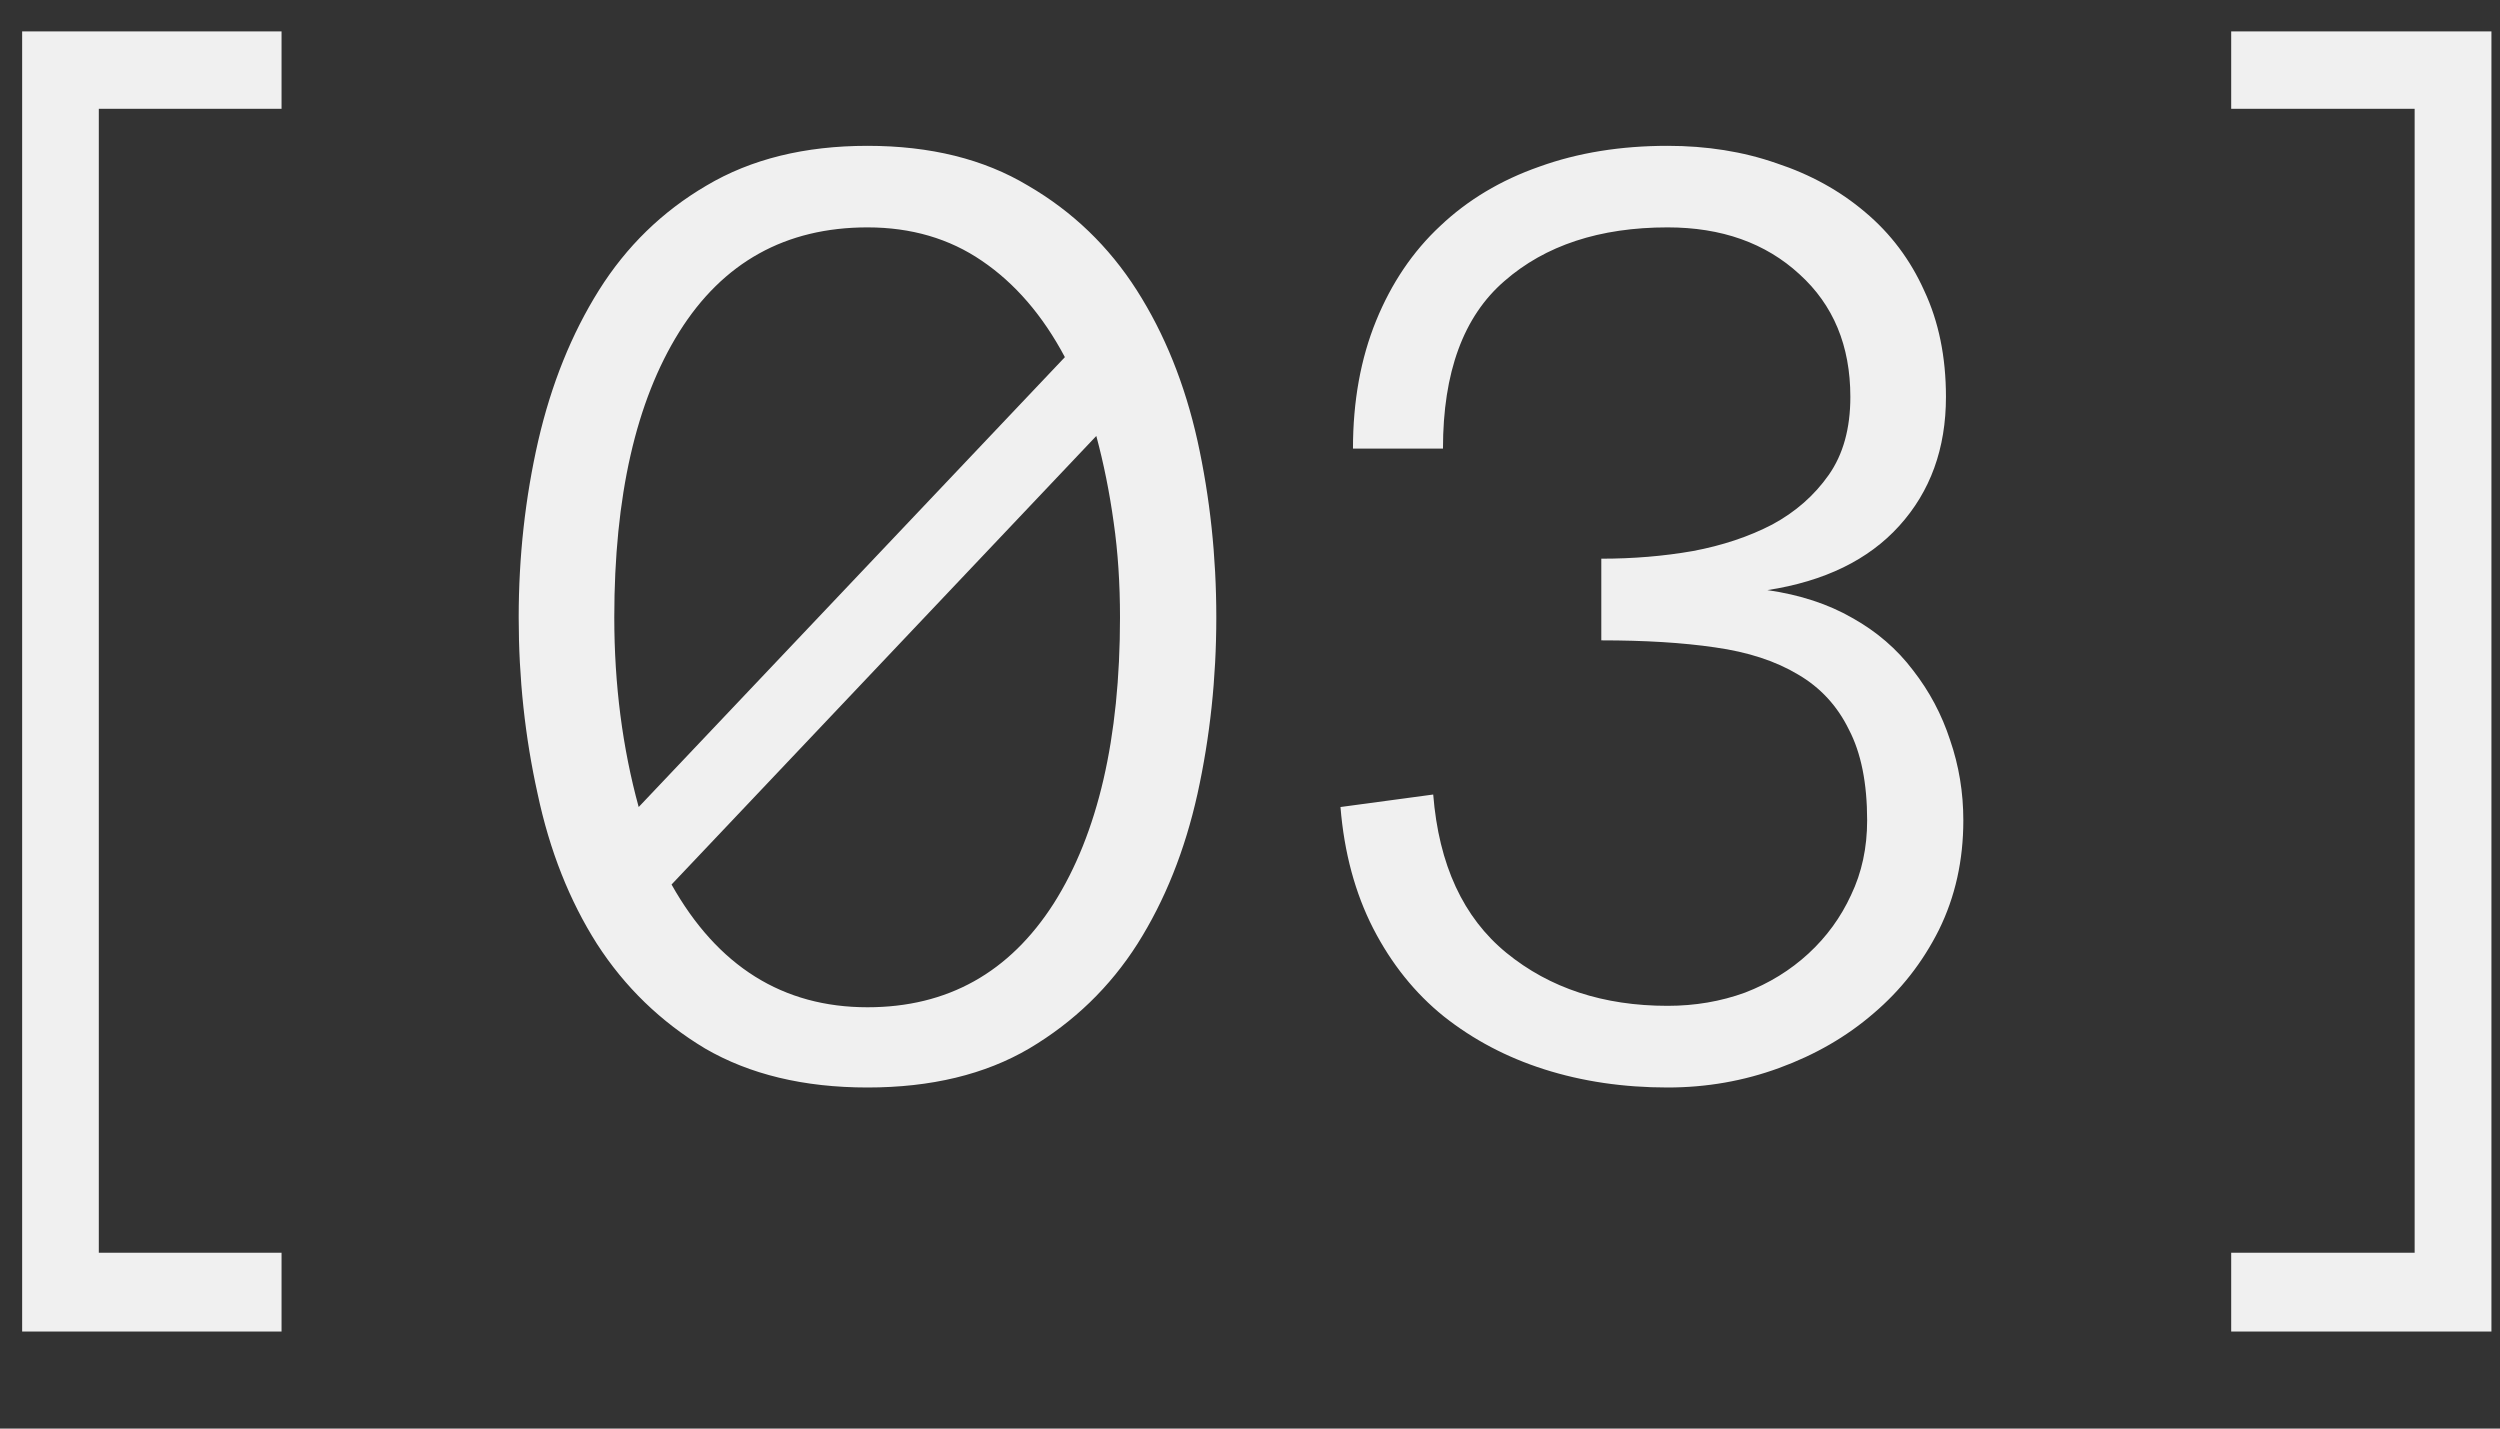 <?xml version="1.0" encoding="UTF-8"?> <svg xmlns="http://www.w3.org/2000/svg" width="21" height="12" viewBox="0 0 21 12" fill="none"><rect x="0" y="0" width="21" height="12" fill="#333333" stroke="none"/><path d="M2.365 11.185H0.186V0.264H2.365V0.914H0.83V10.523H2.365V11.185ZM5.16 5.186C5.16 5.752 5.229 6.283 5.365 6.779L8.945 3C8.758 2.648 8.525 2.379 8.248 2.191C7.975 2.004 7.654 1.91 7.287 1.91C6.6 1.91 6.072 2.203 5.705 2.789C5.342 3.371 5.16 4.17 5.16 5.186ZM5.641 7.43C6.027 8.117 6.576 8.461 7.287 8.461C7.959 8.461 8.48 8.17 8.852 7.588C9.223 7.002 9.408 6.201 9.408 5.186C9.408 4.904 9.391 4.639 9.355 4.389C9.32 4.135 9.271 3.893 9.209 3.662L5.641 7.43ZM4.357 5.186C4.357 4.674 4.412 4.18 4.521 3.703C4.631 3.227 4.801 2.805 5.031 2.438C5.262 2.07 5.562 1.777 5.934 1.559C6.309 1.336 6.76 1.225 7.287 1.225C7.814 1.225 8.264 1.336 8.635 1.559C9.01 1.777 9.314 2.07 9.549 2.438C9.783 2.805 9.953 3.227 10.059 3.703C10.164 4.18 10.217 4.674 10.217 5.186C10.217 5.697 10.164 6.191 10.059 6.668C9.953 7.145 9.785 7.564 9.555 7.928C9.324 8.291 9.021 8.584 8.646 8.807C8.275 9.025 7.822 9.135 7.287 9.135C6.752 9.135 6.297 9.025 5.922 8.807C5.551 8.584 5.248 8.291 5.014 7.928C4.783 7.564 4.617 7.145 4.516 6.668C4.41 6.191 4.357 5.697 4.357 5.186ZM16.492 6.891C16.492 7.227 16.424 7.533 16.287 7.811C16.15 8.084 15.967 8.318 15.736 8.514C15.51 8.709 15.246 8.861 14.945 8.971C14.648 9.08 14.336 9.135 14.008 9.135C13.637 9.135 13.291 9.084 12.971 8.982C12.654 8.881 12.373 8.732 12.127 8.537C11.885 8.342 11.688 8.096 11.535 7.799C11.383 7.502 11.291 7.162 11.26 6.779L12.039 6.674C12.086 7.264 12.291 7.707 12.654 8.004C13.018 8.301 13.469 8.449 14.008 8.449C14.238 8.449 14.455 8.412 14.658 8.338C14.861 8.26 15.039 8.15 15.191 8.01C15.344 7.869 15.463 7.705 15.549 7.518C15.639 7.33 15.684 7.121 15.684 6.891C15.684 6.578 15.633 6.324 15.531 6.129C15.434 5.93 15.291 5.775 15.104 5.666C14.916 5.553 14.684 5.477 14.406 5.438C14.133 5.398 13.815 5.379 13.451 5.379V4.693C13.717 4.693 13.973 4.672 14.219 4.629C14.469 4.582 14.691 4.508 14.887 4.406C15.082 4.301 15.24 4.162 15.361 3.99C15.482 3.818 15.543 3.6 15.543 3.334C15.543 2.904 15.4 2.561 15.115 2.303C14.83 2.041 14.461 1.91 14.008 1.91C13.438 1.91 12.98 2.061 12.637 2.361C12.293 2.658 12.121 3.127 12.121 3.768H11.365C11.365 3.369 11.43 3.012 11.559 2.695C11.688 2.379 11.867 2.113 12.098 1.898C12.328 1.68 12.605 1.514 12.93 1.4C13.254 1.283 13.613 1.225 14.008 1.225C14.336 1.225 14.641 1.273 14.922 1.371C15.207 1.465 15.455 1.602 15.666 1.781C15.881 1.961 16.047 2.182 16.164 2.443C16.285 2.701 16.346 2.998 16.346 3.334C16.346 3.768 16.215 4.129 15.953 4.418C15.695 4.703 15.326 4.883 14.846 4.957C15.119 4.996 15.357 5.074 15.56 5.191C15.764 5.305 15.934 5.451 16.07 5.631C16.207 5.807 16.311 6.002 16.381 6.217C16.455 6.432 16.492 6.656 16.492 6.891ZM20.928 11.185H18.742V10.523H20.283V0.914H18.742V0.264H20.928V11.185Z" fill="#F0F0F0"></path></svg> 